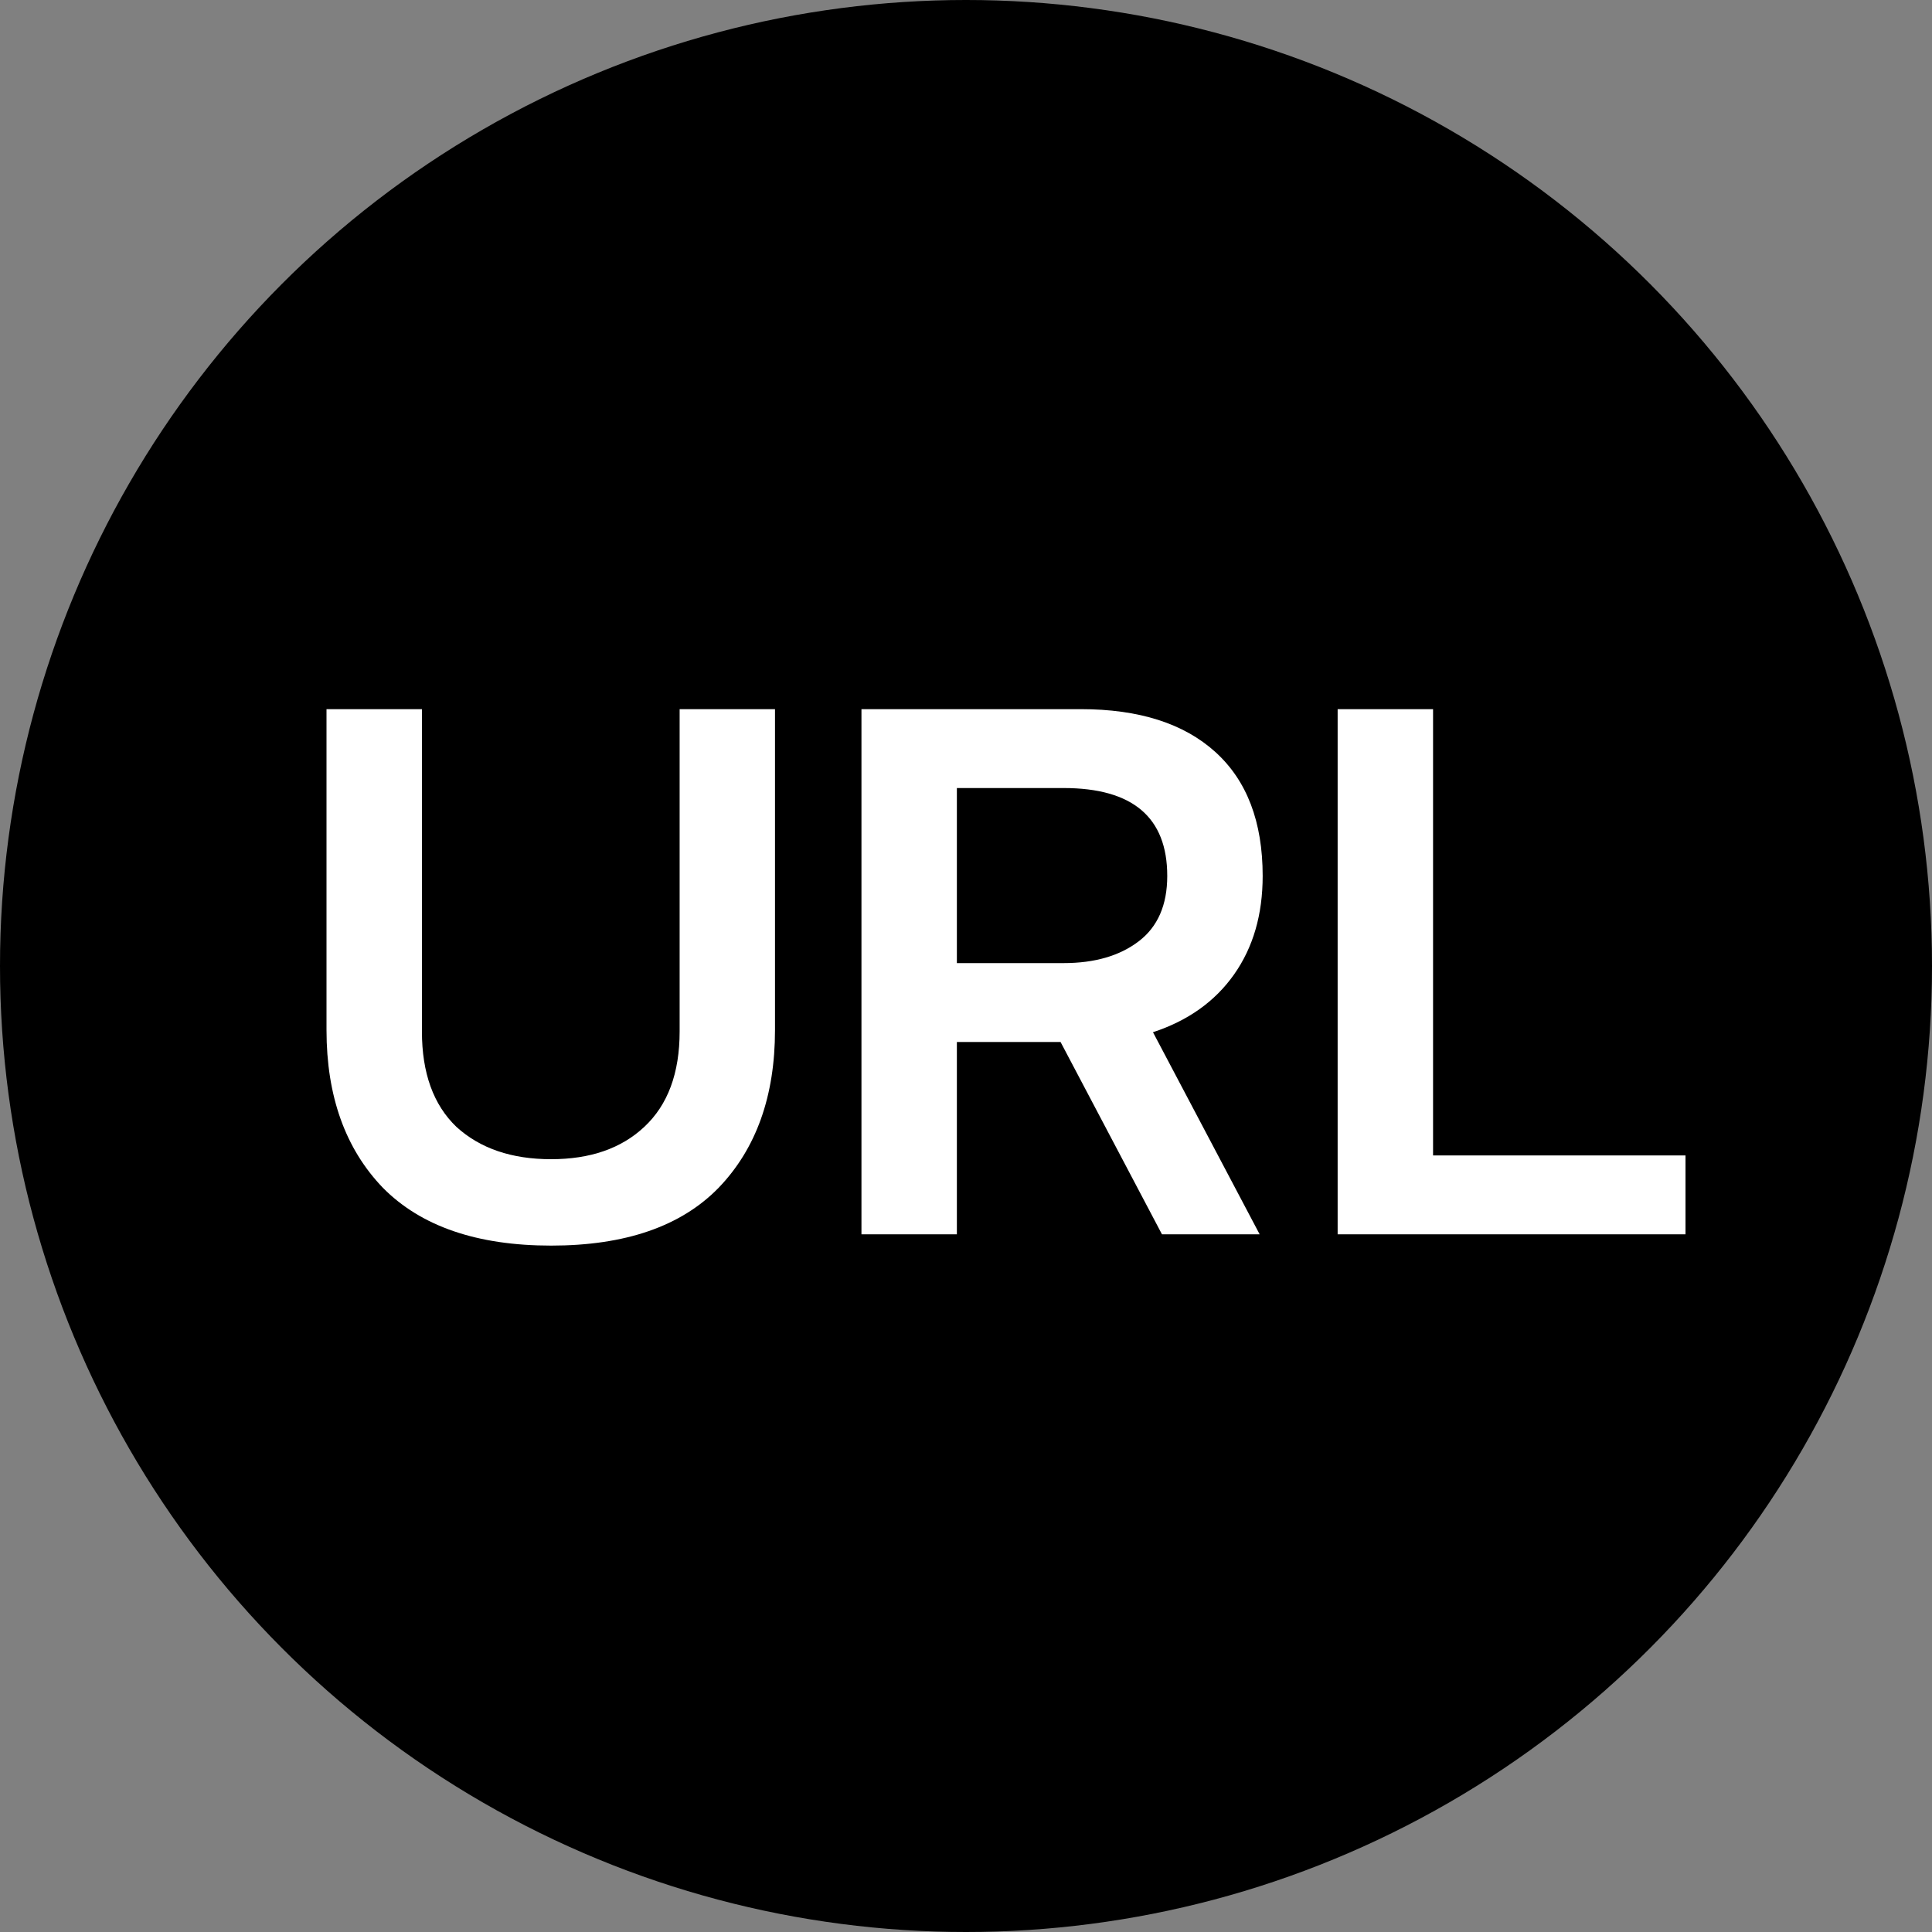 <svg xmlns="http://www.w3.org/2000/svg" width="36" height="36" fill="none" viewBox="0 0 36 36">
    <rect x="0" y="0" width="36" height="36" fill="#808080" stroke="none"/>
    <circle cx="18" cy="18" r="18" fill="#000"/>
    <path fill="#fff" d="M10.27 23.21c-1.382 0-2.427-.36-3.136-1.078-.7-.728-1.05-1.708-1.05-2.94v-5.978h1.778v6.006c0 .775.214 1.367.643 1.778.44.401 1.027.602 1.764.602.729 0 1.307-.2 1.736-.602.44-.41.659-1.003.659-1.778v-6.006h1.777v5.978c0 1.232-.35 2.212-1.05 2.94-.7.719-1.74 1.078-3.121 1.078zM16.052 13.214h4.088c1.083 0 1.918.266 2.506.798.588.532.882 1.302.882 2.31 0 .719-.177 1.33-.532 1.834-.355.504-.859.863-1.512 1.078L23.472 23h-1.82l-1.89-3.584H17.83V23h-1.778v-9.786zm3.766 4.732c.579 0 1.045-.135 1.4-.406.355-.27.532-.677.532-1.218 0-1.092-.644-1.638-1.932-1.638H17.83v3.262h1.988zM24.925 13.214h1.778v8.316h4.704V23h-6.482v-9.786z"/>
</svg>
